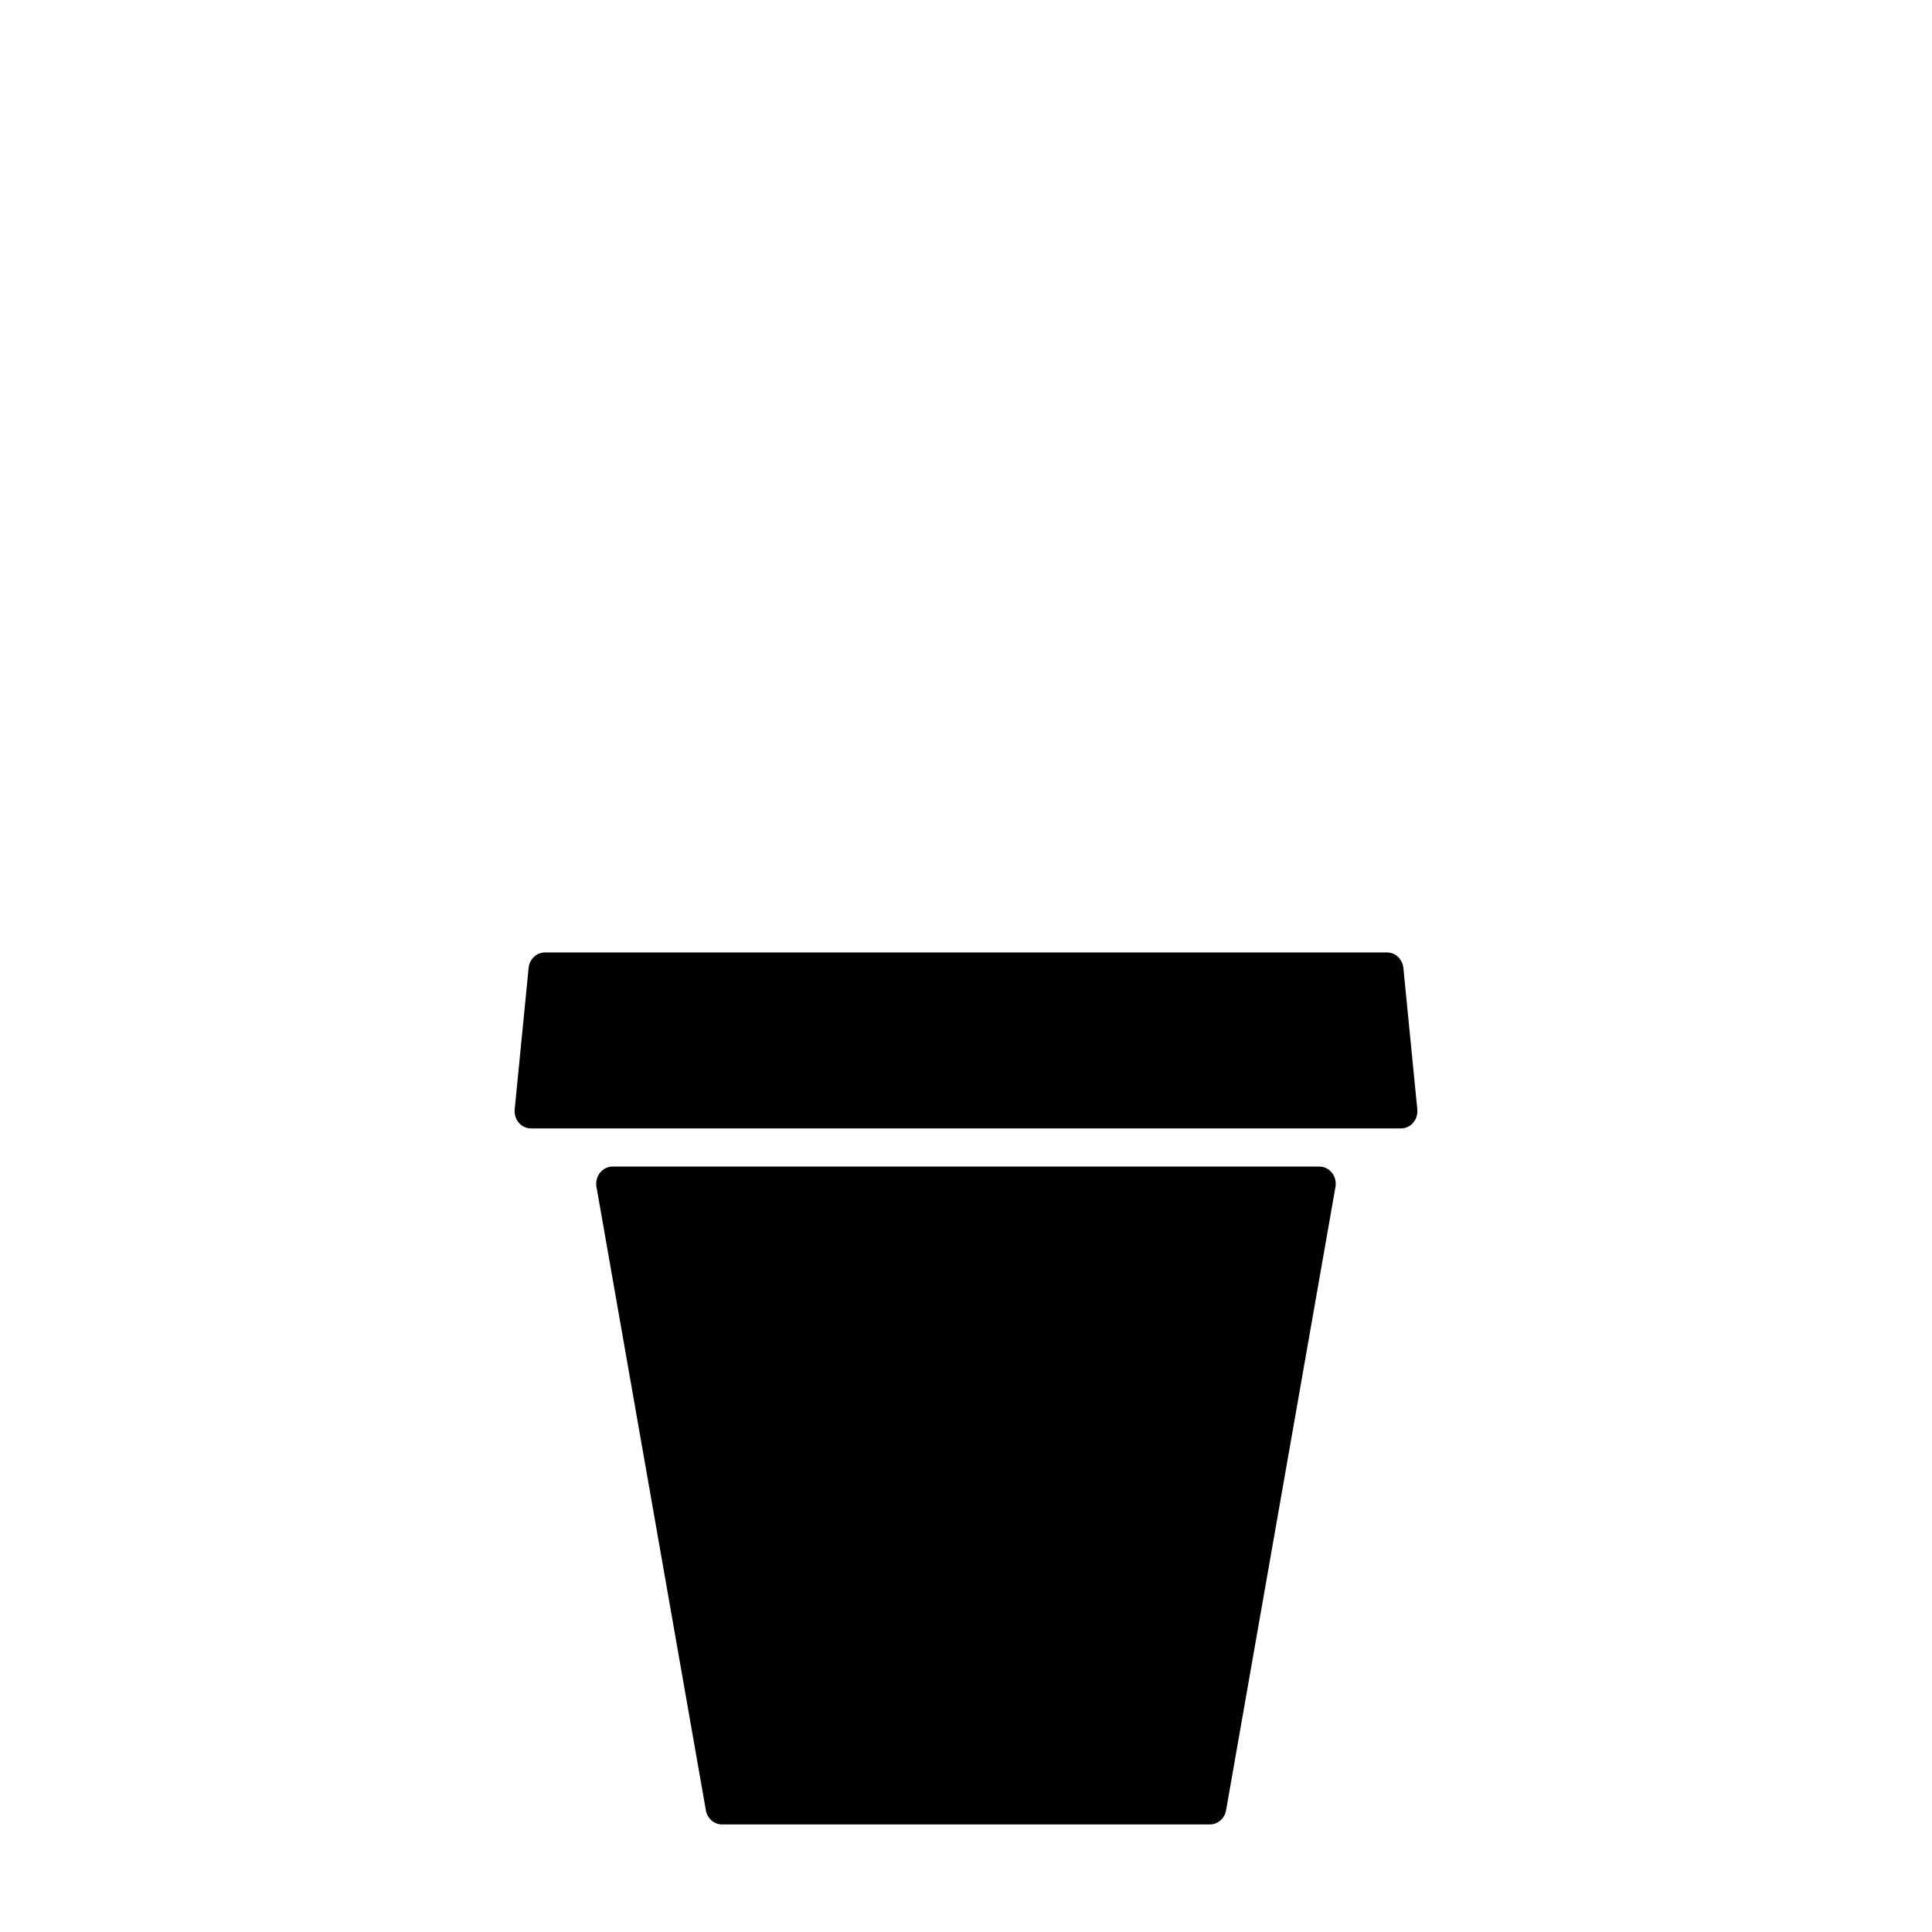 <?xml version="1.0" encoding="UTF-8"?>
<!-- Uploaded to: SVG Repo, www.svgrepo.com, Generator: SVG Repo Mixer Tools -->
<svg fill="#000000" width="800px" height="800px" version="1.1" viewBox="144 144 512 512" xmlns="http://www.w3.org/2000/svg">
 <g>
  <path d="m511.58 396.41h-223.16c-2.231 0-4.106 1.77-4.332 4.102l-3.691 37.492c-0.266 2.695 1.75 5.039 4.332 5.039h230.54c2.586 0 4.602-2.344 4.332-5.039l-3.691-37.492c-0.23-2.328-2.102-4.102-4.332-4.102z"/>
  <path d="m493.63 453.15h-187.27c-2.672 0-4.711 2.492-4.309 5.262l28.988 165.2c0.328 2.231 2.156 3.879 4.309 3.879h129.29c2.152 0 3.981-1.648 4.309-3.879l28.988-165.2c0.402-2.769-1.641-5.262-4.309-5.262z"/>
 </g>
</svg>